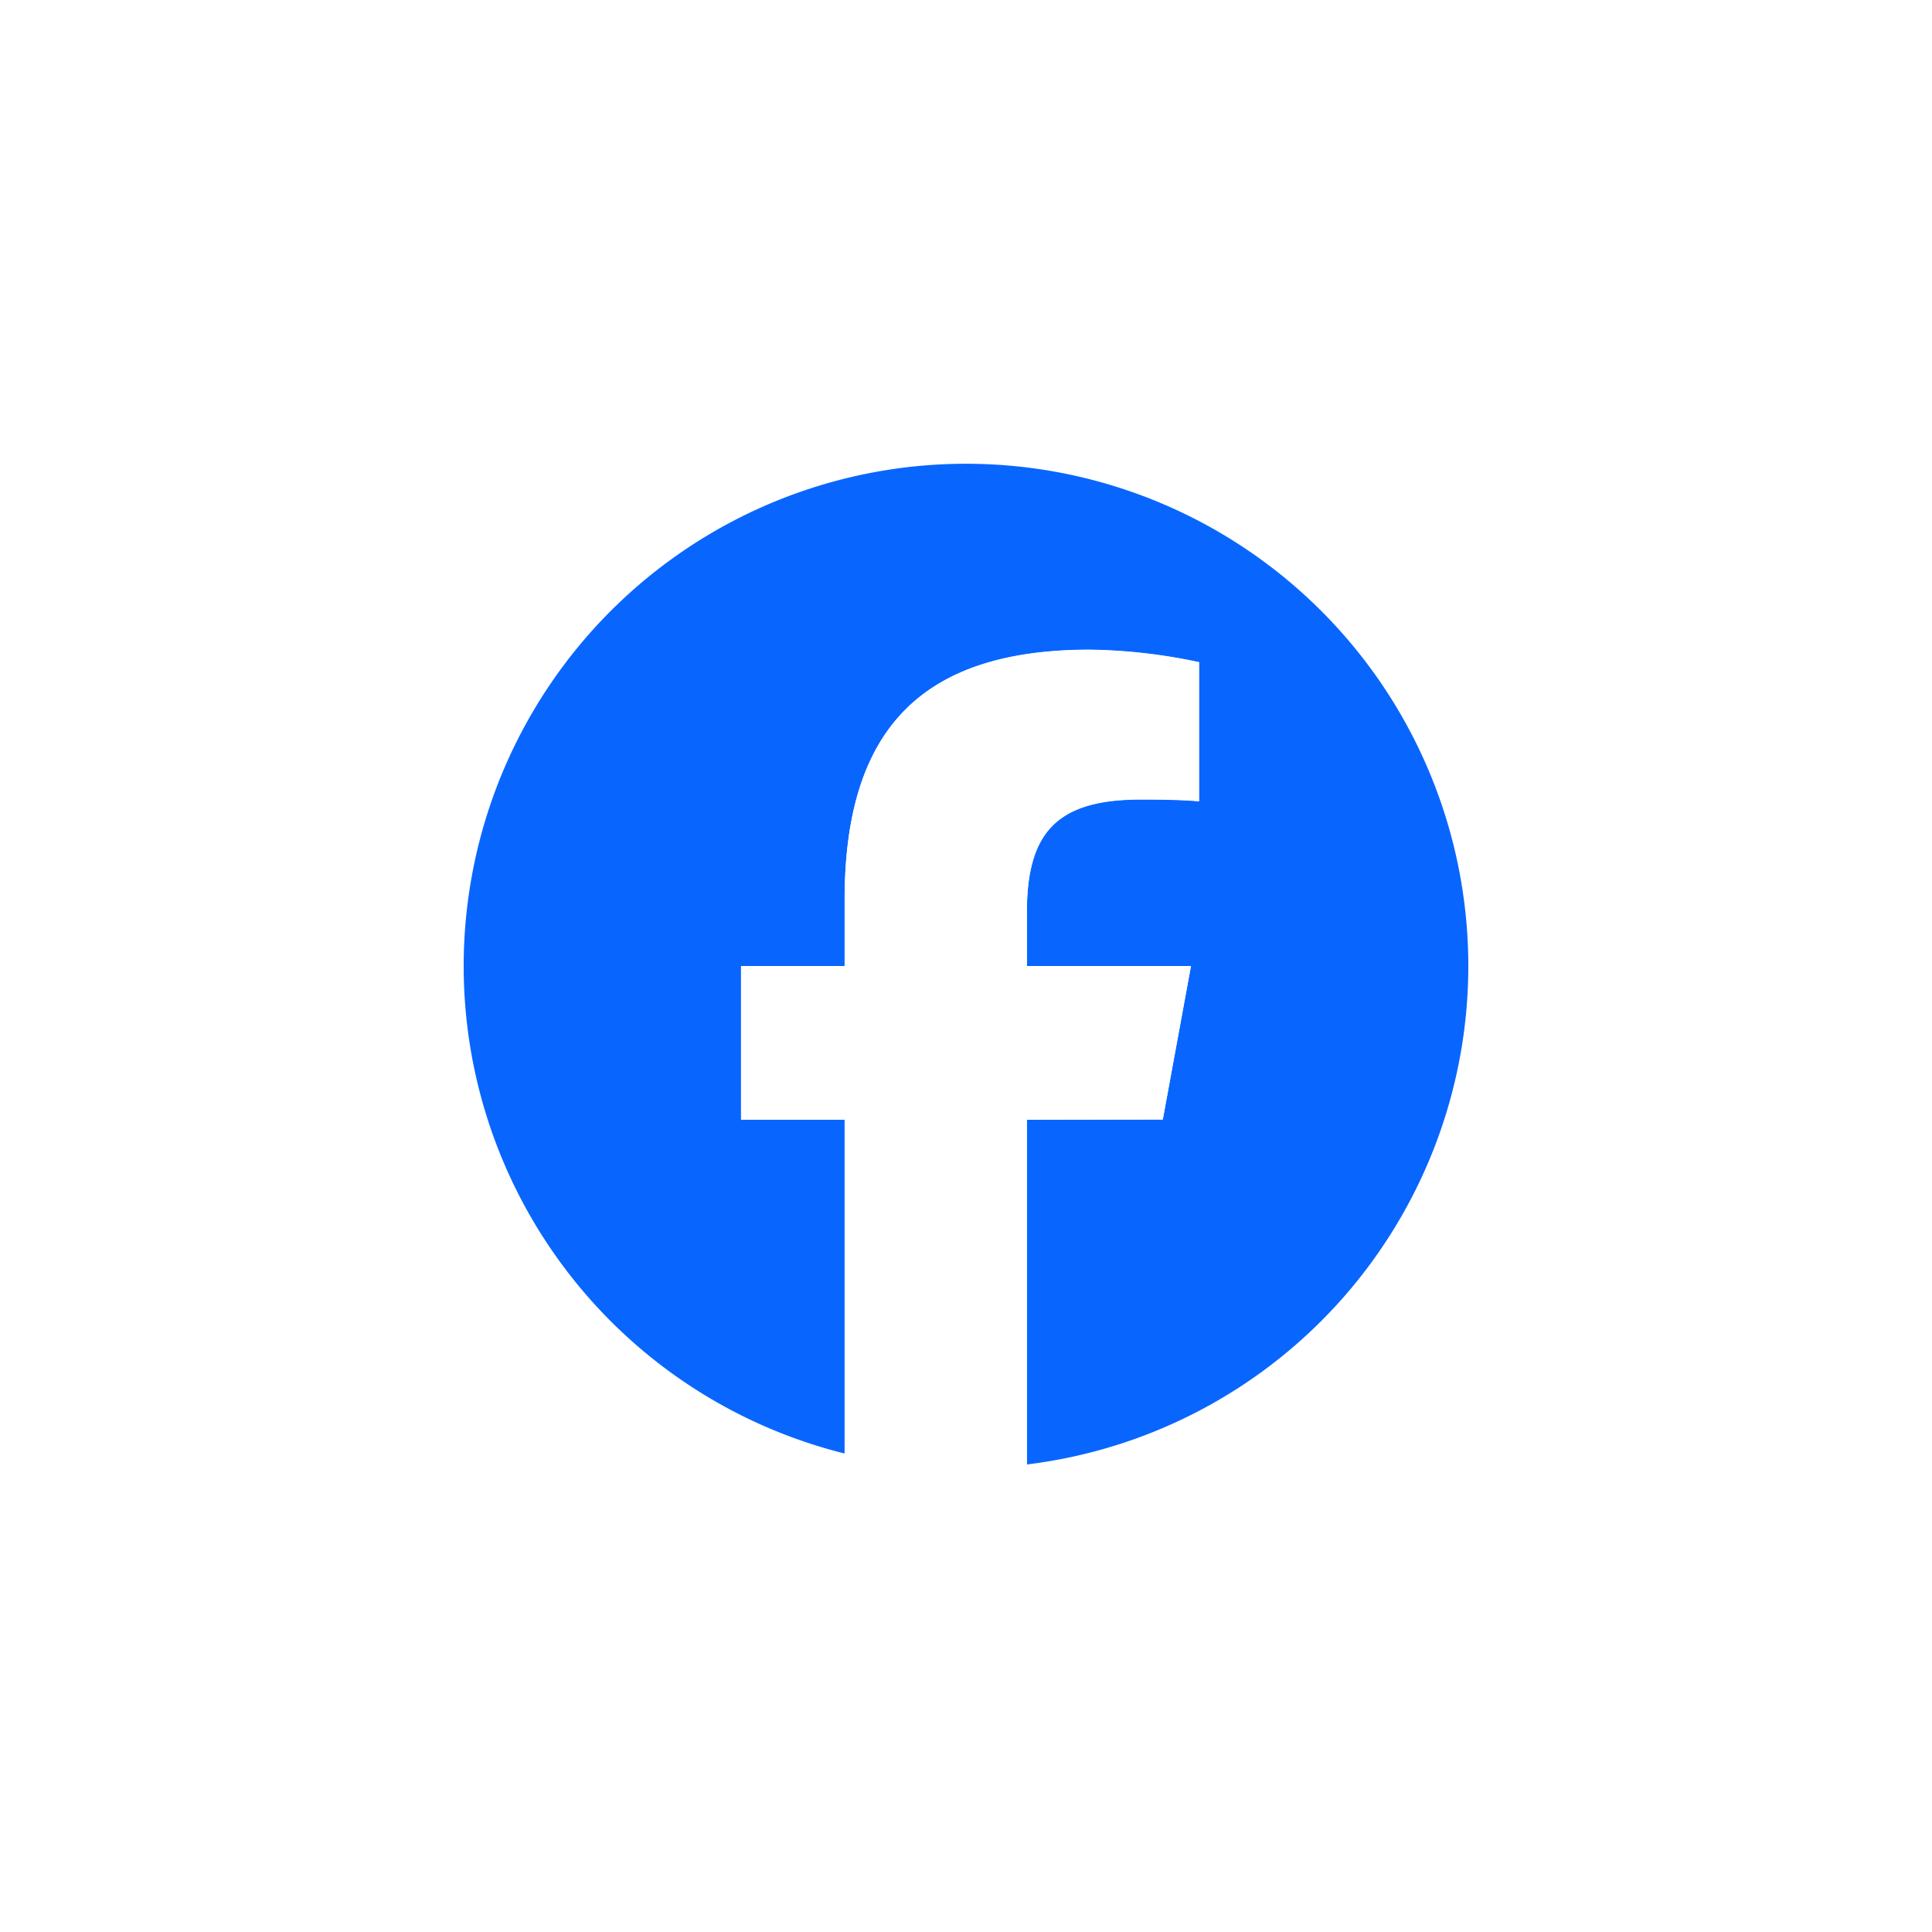 <svg xmlns="http://www.w3.org/2000/svg" width="50" height="50" viewBox="0 0 50 50">
  <g id="グループ_233" data-name="グループ 233" transform="translate(-718 -3485)">
    <rect id="長方形_70" data-name="長方形 70" width="50" height="50" transform="translate(718 3485)" fill="#fff"/>
    <g id="Logo" transform="translate(630 3397)">
      <path id="Initiator" d="M126,113a13,13,0,1,0-16.14,12.617v-8.645h-2.681V113h2.681v-1.712c0-4.425,2-6.476,6.346-6.476a14.334,14.334,0,0,1,2.826.323v3.6c-.307-.032-.84-.048-1.5-.048-2.132,0-2.955.807-2.955,2.907V113h4.246l-.729,3.973h-3.517V125.9A13,13,0,0,0,126,113Z" fill="#0866ff"/>
      <path id="F" d="M248.966,204.709l.729-3.973h-4.246v-1.4c0-2.1.824-2.907,2.955-2.907.662,0,1.2.016,1.5.048v-3.6a14.335,14.335,0,0,0-2.826-.323c-4.344,0-6.346,2.051-6.346,6.476v1.712h-2.681v3.973h2.681v8.645a13.073,13.073,0,0,0,4.715.288v-8.932Z" transform="translate(-130.874 -87.736)" fill="#fff"/>
    </g>
  </g>
</svg>
